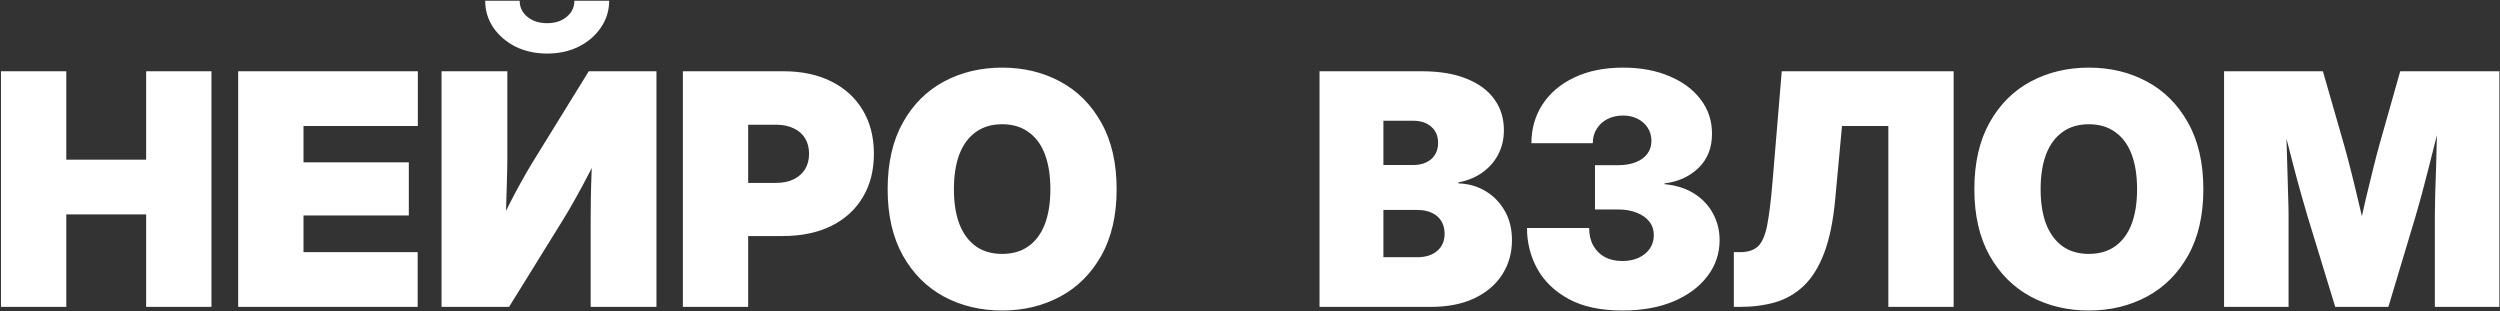 <?xml version="1.0" encoding="UTF-8"?> <svg xmlns="http://www.w3.org/2000/svg" width="1936" height="241" viewBox="0 0 1936 241" fill="none"><rect x="0" y="0" width="1936" height="241" fill="#333333" stroke="none"/><path d="M0.758 237.648V55.182H51.335V123.637H113.177V55.182H163.754V237.648H113.177V166.009H51.335V237.648H0.758ZM184.449 237.648V55.182H323.565V97.553H235.026V125.719H316.584V166.866H235.026V195.277H323.442V237.648H184.449ZM508.358 237.648H457.414V171.03C457.414 167.029 457.455 161.682 457.537 154.987C457.618 148.293 457.822 140.823 458.149 132.577C458.557 124.25 459.088 115.8 459.741 107.228L468.681 109.554C464.599 117.882 460.557 125.842 456.557 133.434C452.638 141.027 448.883 148.007 445.291 154.375C441.78 160.661 438.514 166.213 435.494 171.03L394.224 237.648H341.934V55.182H392.877V122.045C392.877 127.107 392.755 133.638 392.51 141.639C392.347 149.64 392.102 157.885 391.775 166.376C391.449 174.867 391.081 182.418 390.673 189.031L384.917 178.01C387.857 171.56 390.918 165.151 394.102 158.784C397.368 152.334 400.552 146.333 403.654 140.782C406.756 135.23 409.45 130.577 411.736 126.821L455.945 55.182H508.358V237.648ZM423.737 41.466C414.594 41.466 406.389 39.67 399.123 36.078C391.939 32.404 386.224 27.465 381.978 21.26C377.815 15.056 375.733 8.157 375.733 0.564H402.429C402.429 5.626 404.43 9.79 408.43 13.055C412.43 16.321 417.533 17.954 423.737 17.954C429.861 17.954 434.881 16.321 438.8 13.055C442.801 9.79 444.801 5.626 444.801 0.564H471.742C471.742 8.157 469.619 15.056 465.374 21.26C461.21 27.465 455.496 32.404 448.23 36.078C441.045 39.67 432.881 41.466 423.737 41.466ZM528.809 237.648V55.182H606.571C620.858 55.182 633.227 57.794 643.677 63.019C654.208 68.244 662.332 75.633 668.046 85.185C673.843 94.737 676.741 106.044 676.741 119.106C676.741 132.087 673.843 143.353 668.046 152.905C662.332 162.457 654.168 169.846 643.554 175.071C633.023 180.214 620.532 182.786 606.081 182.786H558.199V141.639H600.938C606.245 141.639 610.817 140.7 614.654 138.822C618.491 136.945 621.43 134.332 623.471 130.985C625.512 127.638 626.532 123.678 626.532 119.106C626.532 114.453 625.512 110.452 623.471 107.105C621.43 103.758 618.491 101.186 614.654 99.39C610.817 97.512 606.245 96.573 600.938 96.573H579.385V237.648H528.809ZM776.057 240.465C759.484 240.465 744.462 236.873 730.991 229.688C717.602 222.422 706.989 211.809 699.152 197.848C691.314 183.806 687.395 166.703 687.395 146.537C687.395 126.209 691.314 109.024 699.152 94.981C706.989 80.939 717.602 70.326 730.991 63.142C744.462 55.957 759.484 52.365 776.057 52.365C792.63 52.365 807.611 55.957 821 63.142C834.389 70.326 845.002 80.939 852.84 94.981C860.759 109.024 864.718 126.209 864.718 146.537C864.718 166.784 860.759 183.929 852.84 197.971C845.002 211.931 834.389 222.504 821 229.688C807.611 236.873 792.63 240.465 776.057 240.465ZM776.057 196.624C784.058 196.624 790.834 194.665 796.385 190.746C802.018 186.745 806.264 181.031 809.121 173.601C811.979 166.09 813.407 157.069 813.407 146.537C813.407 135.924 811.979 126.862 809.121 119.351C806.264 111.84 802.018 106.125 796.385 102.207C790.834 98.206 784.058 96.206 776.057 96.206C768.056 96.206 761.28 98.206 755.728 102.207C750.177 106.125 745.931 111.84 742.992 119.351C740.135 126.862 738.706 135.924 738.706 146.537C738.706 157.069 740.135 166.09 742.992 173.601C745.931 181.031 750.177 186.745 755.728 190.746C761.28 194.665 768.056 196.624 776.057 196.624ZM1021.84 237.648V55.182H1100.94C1114.82 55.182 1126.5 57.141 1135.97 61.06C1145.44 64.897 1152.58 70.245 1157.4 77.102C1162.22 83.878 1164.62 91.757 1164.62 100.737C1164.62 107.677 1163.15 113.963 1160.22 119.596C1157.28 125.229 1153.15 129.924 1147.85 133.679C1142.62 137.353 1136.46 139.884 1129.36 141.272V142.006C1137.19 142.251 1144.21 144.252 1150.42 148.007C1156.71 151.762 1161.69 156.906 1165.36 163.437C1169.03 169.887 1170.87 177.398 1170.87 185.97C1170.87 195.93 1168.34 204.829 1163.28 212.666C1158.3 220.422 1151.11 226.545 1141.72 231.035C1132.34 235.444 1121.03 237.648 1107.8 237.648H1021.84ZM1071.31 199.196H1097.39C1104.01 199.196 1109.19 197.563 1112.95 194.297C1116.78 191.032 1118.7 186.623 1118.7 181.071C1118.7 177.234 1117.84 173.928 1116.13 171.152C1114.42 168.376 1111.97 166.254 1108.78 164.784C1105.6 163.315 1101.84 162.58 1097.52 162.58H1071.31V199.196ZM1071.31 127.801H1094.33C1098.25 127.801 1101.64 127.107 1104.5 125.719C1107.44 124.331 1109.68 122.372 1111.23 119.841C1112.86 117.229 1113.68 114.167 1113.68 110.656C1113.68 105.432 1111.93 101.268 1108.42 98.165C1104.9 95.063 1100.25 93.512 1094.45 93.512H1071.31V127.801ZM1256.47 240.465C1239.73 240.465 1225.9 237.526 1214.96 231.648C1204.02 225.688 1195.85 217.85 1190.46 208.135C1185.16 198.42 1182.5 187.888 1182.5 176.54H1230.63C1230.63 181.765 1231.69 186.296 1233.81 190.133C1235.94 193.971 1238.92 196.95 1242.75 199.073C1246.59 201.114 1251.12 202.135 1256.35 202.135C1261.16 202.135 1265.41 201.277 1269.08 199.563C1272.76 197.848 1275.61 195.481 1277.66 192.46C1279.7 189.44 1280.72 186.011 1280.72 182.174C1280.72 178.091 1279.57 174.581 1277.29 171.642C1275 168.703 1271.78 166.417 1267.61 164.784C1263.53 163.07 1258.67 162.212 1253.04 162.212H1235.16V127.923H1253.04C1258.35 127.923 1262.92 127.148 1266.76 125.597C1270.68 124.046 1273.66 121.882 1275.7 119.106C1277.82 116.249 1278.88 112.902 1278.88 109.065C1278.88 105.227 1277.9 101.839 1275.94 98.9C1274.06 95.961 1271.49 93.675 1268.23 92.043C1264.96 90.328 1261.21 89.471 1256.96 89.471C1252.47 89.471 1248.43 90.369 1244.84 92.165C1241.33 93.961 1238.55 96.492 1236.51 99.757C1234.47 102.941 1233.45 106.656 1233.45 110.901H1185.93C1185.93 99.717 1188.79 89.716 1194.5 80.899C1200.22 72.081 1208.38 65.142 1219 60.08C1229.69 54.937 1242.35 52.365 1256.96 52.365C1270.43 52.365 1282.35 54.569 1292.72 58.978C1303.09 63.305 1311.17 69.306 1316.97 76.98C1322.84 84.654 1325.78 93.512 1325.78 103.554C1325.78 114.494 1322.27 123.352 1315.25 130.128C1308.23 136.822 1299.49 140.782 1289.04 142.006V142.619C1298.35 143.517 1306.15 146.048 1312.43 150.211C1318.72 154.293 1323.5 159.477 1326.76 165.764C1330.03 171.968 1331.66 178.704 1331.66 185.97C1331.66 196.42 1328.48 205.768 1322.11 214.013C1315.82 222.259 1307.05 228.749 1295.78 233.485C1284.51 238.138 1271.41 240.465 1256.47 240.465ZM1342.68 237.648V195.277H1347.58C1353.62 195.277 1358.23 193.766 1361.42 190.746C1364.6 187.725 1366.97 182.255 1368.52 174.336C1370.07 166.417 1371.46 155.069 1372.69 140.292L1379.79 55.182H1512.9V237.648H1462.33V97.553H1426.45L1421.18 154.252C1419.63 171.152 1416.77 185.072 1412.61 196.012C1408.44 206.87 1403.18 215.32 1396.81 221.361C1390.44 227.402 1383.09 231.648 1374.77 234.097C1366.44 236.464 1357.38 237.648 1347.58 237.648H1342.68ZM1617.61 240.465C1601.03 240.465 1586.01 236.873 1572.54 229.688C1559.15 222.422 1548.54 211.809 1540.7 197.848C1532.86 183.806 1528.94 166.703 1528.94 146.537C1528.94 126.209 1532.86 109.024 1540.7 94.981C1548.54 80.939 1559.15 70.326 1572.54 63.142C1586.01 55.957 1601.03 52.365 1617.61 52.365C1634.18 52.365 1649.16 55.957 1662.55 63.142C1675.94 70.326 1686.55 80.939 1694.39 94.981C1702.31 109.024 1706.27 126.209 1706.27 146.537C1706.27 166.784 1702.31 183.929 1694.39 197.971C1686.55 211.931 1675.94 222.504 1662.55 229.688C1649.16 236.873 1634.18 240.465 1617.61 240.465ZM1617.61 196.624C1625.61 196.624 1632.38 194.665 1637.93 190.746C1643.57 186.745 1647.81 181.031 1650.67 173.601C1653.53 166.09 1654.96 157.069 1654.96 146.537C1654.96 135.924 1653.53 126.862 1650.67 119.351C1647.81 111.84 1643.57 106.125 1637.93 102.207C1632.38 98.206 1625.61 96.206 1617.61 96.206C1609.61 96.206 1602.83 98.206 1597.28 102.207C1591.73 106.125 1587.48 111.84 1584.54 119.351C1581.68 126.862 1580.26 135.924 1580.26 146.537C1580.26 157.069 1581.68 166.09 1584.54 173.601C1587.48 181.031 1591.73 186.745 1597.28 190.746C1602.83 194.665 1609.61 196.624 1617.61 196.624ZM1722.31 237.648V55.182H1798.85L1815.26 112.248C1816.65 117.147 1818.28 123.27 1820.16 130.618C1822.03 137.884 1823.91 145.558 1825.79 153.64C1827.75 161.723 1829.54 169.478 1831.18 176.908C1832.81 184.255 1834.16 190.46 1835.22 195.522H1822.97C1823.95 190.46 1825.26 184.255 1826.89 176.908C1828.52 169.478 1830.28 161.723 1832.16 153.64C1834.12 145.558 1835.99 137.884 1837.79 130.618C1839.59 123.27 1841.18 117.147 1842.57 112.248L1858.73 55.182H1935.51V237.648H1885.55V167.111C1885.55 162.947 1885.63 157.518 1885.8 150.824C1886.04 144.129 1886.29 136.822 1886.53 128.903C1886.77 120.984 1886.98 112.983 1887.14 104.901C1887.39 96.818 1887.51 89.267 1887.51 82.246H1892.53C1890.9 89.43 1889.06 97.063 1887.02 105.146C1885.06 113.147 1883.06 121.066 1881.02 128.903C1879.06 136.741 1877.18 143.966 1875.39 150.579C1873.59 157.192 1872.04 162.702 1870.73 167.111L1849.55 237.648H1808.4L1786.85 167.111C1785.54 162.702 1783.95 157.192 1782.07 150.579C1780.19 143.966 1778.23 136.741 1776.19 128.903C1774.15 121.066 1772.11 113.147 1770.07 105.146C1768.03 97.063 1766.15 89.43 1764.44 82.246H1770.31C1770.31 89.267 1770.4 96.818 1770.56 104.901C1770.8 112.983 1771.05 120.984 1771.29 128.903C1771.54 136.822 1771.74 144.129 1771.91 150.824C1772.15 157.518 1772.27 162.947 1772.27 167.111V237.648H1722.31Z" fill="white"></path></svg> 